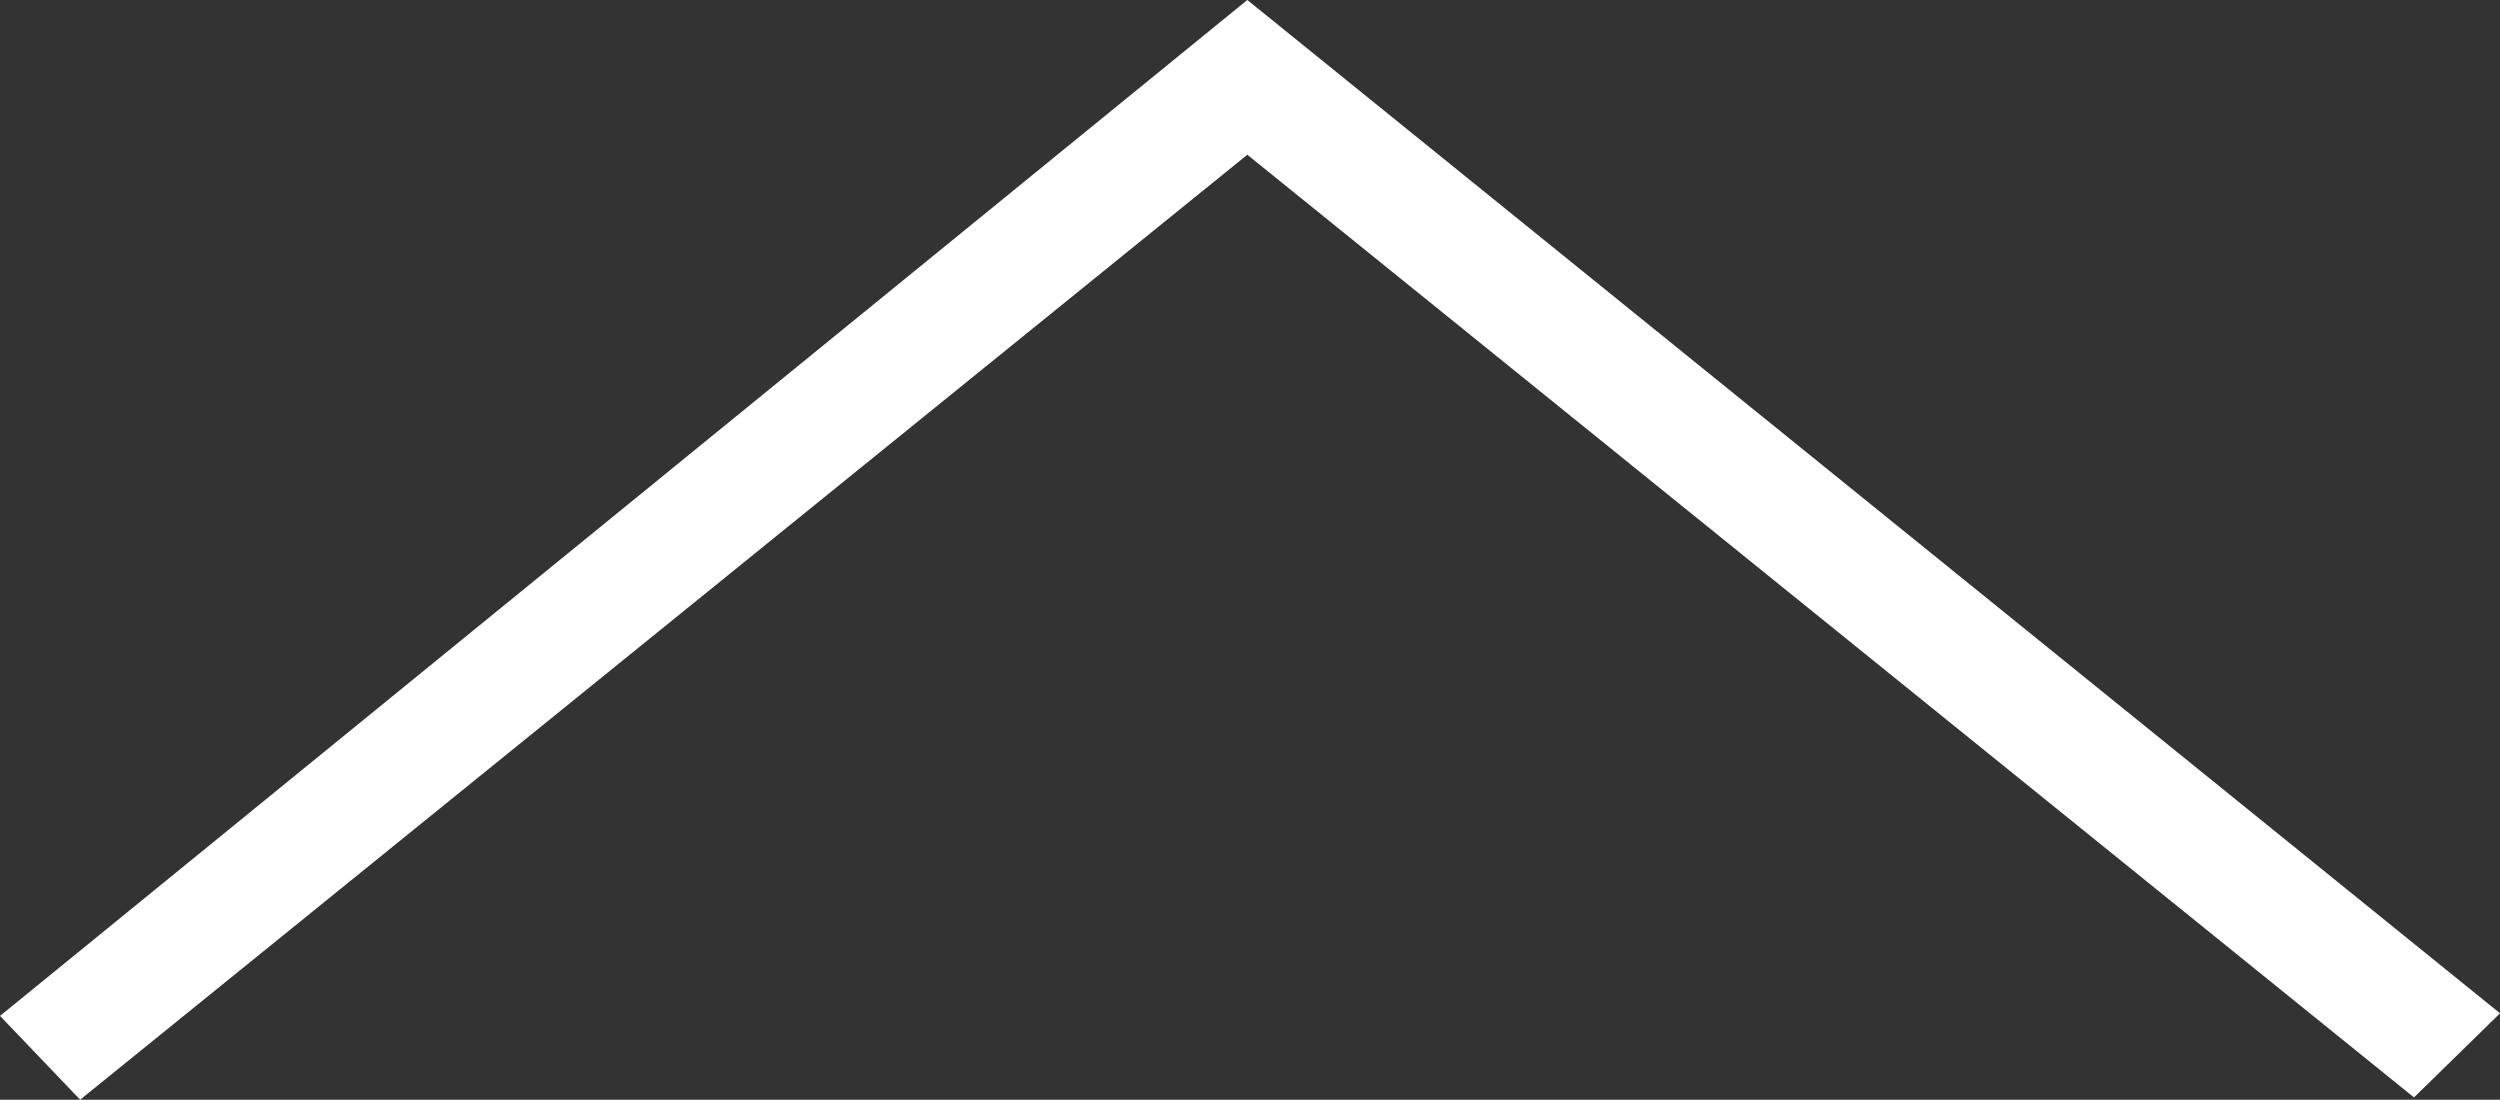 <svg id="Capa_1" data-name="Capa 1" xmlns="http://www.w3.org/2000/svg" viewBox="0 0 471.49 207.4"><rect x="0" y="0" width="471.49" height="207.4" fill="#333333" stroke="none"/><defs><style>.cls-1{fill:#fff;stroke:#fff;stroke-miterlimit:10;}</style></defs><title>up</title><path class="cls-1" d="M250,110.9L470,288.66l15.5-15.16L250,83,15.5,274l14.42,15.08Z" transform="translate(-14.76 -82.36)"/></svg>